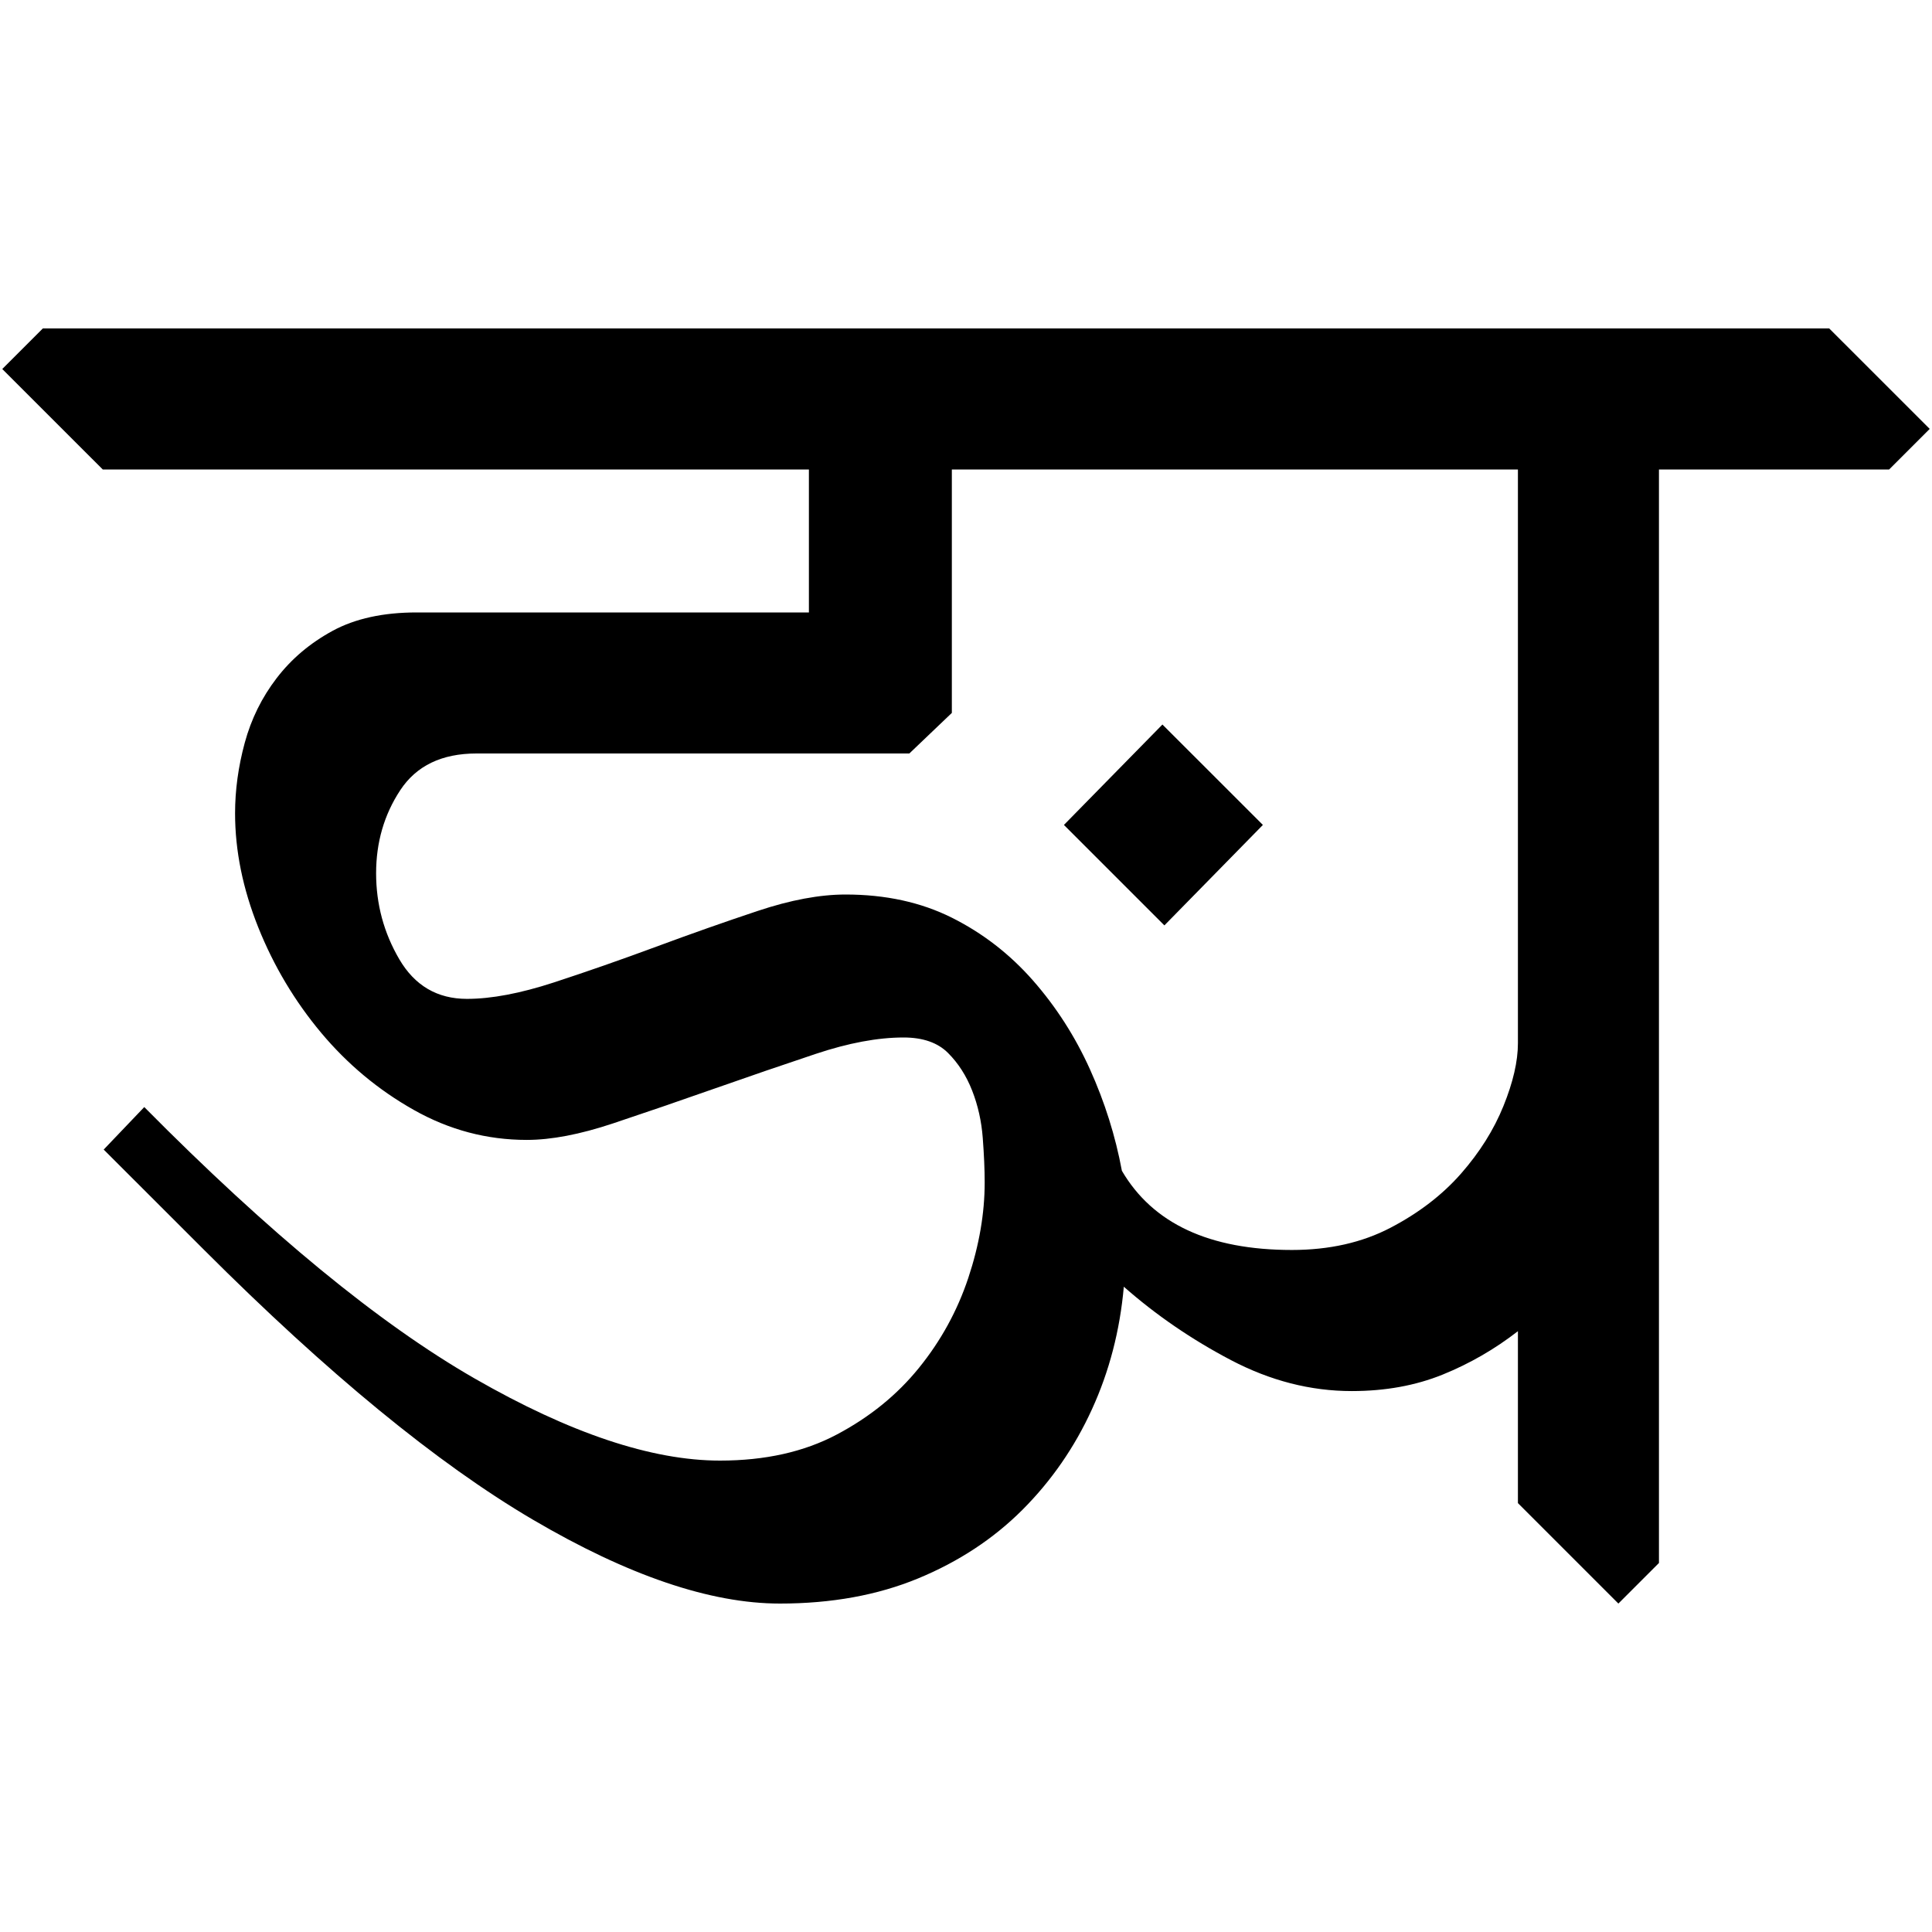 <?xml version="1.0" encoding="UTF-8" standalone="no"?>
<!-- Created with Inkscape (http://www.inkscape.org/) -->

<svg
   xmlns:dc="http://purl.org/dc/elements/1.1/"
   xmlns:cc="http://creativecommons.org/ns#"
   xmlns:rdf="http://www.w3.org/1999/02/22-rdf-syntax-ns#"
   xmlns:svg="http://www.w3.org/2000/svg"
   xmlns="http://www.w3.org/2000/svg"
   xmlns:sodipodi="http://sodipodi.sourceforge.net/DTD/sodipodi-0.dtd"
   xmlns:inkscape="http://www.inkscape.org/namespaces/inkscape"
   width="64"
   height="64"
   id="svg3000"
   version="1.1"
   inkscape:version="0.48.0 r9654"
   sodipodi:docname="NGma.svg">
  <defs
     id="defs3002" />
  <sodipodi:namedview
     id="base"
     pagecolor="#ffffff"
     bordercolor="#666666"
     borderopacity="1.0"
     inkscape:pageopacity="0.0"
     inkscape:pageshadow="2"
     inkscape:zoom="4.1118812"
     inkscape:cx="26.687481"
     inkscape:cy="33.741391"
     inkscape:document-units="px"
     inkscape:current-layer="text3127"
     showgrid="false"
     inkscape:window-width="1024"
     inkscape:window-height="745"
     inkscape:window-x="-8"
     inkscape:window-y="-8"
     inkscape:window-maximized="1" />
  <g
     inkscape:label="Layer 1"
     inkscape:groupmode="layer"
     id="layer1"
     transform="translate(0,-988.362)">
    <g
       style="font-size:64px;font-style:normal;font-variant:normal;font-weight:normal;font-stretch:normal;line-height:125%;letter-spacing:0px;word-spacing:0px;fill:#000000;fill-opacity:1;stroke:none;font-family:Chandas;-inkscape-font-specification:Chandas"
       id="text3085" />
    <g
       transform="translate(4.456,992.385)"
       style="font-size:64px;font-style:normal;font-variant:normal;font-weight:normal;font-stretch:normal;line-height:125%;letter-spacing:0px;word-spacing:0px;fill:#000000;fill-opacity:1;stroke:none;font-family:Chandas;-inkscape-font-specification:Chandas"
       id="text3127">
      <g
         style="line-height:125%;fill:#000000;font-family:Chandas;-inkscape-font-specification:Chandas"
         id="text3407"
         transform="translate(-0.5,0)">
        <path
           d="M 58.624,11.529 L 50.999,11.529 L 50.999,47.753 L 49.655,49.097 L 46.327,45.769 L 46.327,40.074 C 45.56,40.67 44.728,41.15 43.832,41.513 C 42.935,41.876 41.932,42.058 40.823,42.058 C 39.458,42.058 38.125,41.716 36.824,41.034 C 35.522,40.351 34.338,39.54 33.272,38.601 C 33.143,40.051 32.791,41.406 32.215,42.664 C 31.64,43.923 30.872,45.032 29.912,45.993 C 28.951,46.953 27.799,47.71 26.456,48.265 C 25.112,48.82 23.586,49.097 21.879,49.097 C 19.576,49.097 16.846,48.169 13.688,46.313 C 10.531,44.457 6.904,41.48 2.807,37.384 L -0.521,34.058 L 0.823,32.65 C 4.962,36.831 8.61,39.828 11.767,41.641 C 14.924,43.454 17.633,44.361 19.895,44.361 C 21.389,44.361 22.679,44.073 23.767,43.496 C 24.855,42.92 25.762,42.184 26.487,41.288 C 27.212,40.393 27.756,39.401 28.119,38.313 C 28.481,37.225 28.663,36.169 28.663,35.146 C 28.663,34.719 28.641,34.228 28.599,33.673 C 28.557,33.119 28.44,32.596 28.248,32.105 C 28.056,31.614 27.789,31.198 27.448,30.857 C 27.107,30.516 26.616,30.345 25.975,30.345 C 25.122,30.345 24.152,30.526 23.064,30.889 C 21.976,31.252 20.856,31.636 19.704,32.041 C 18.551,32.447 17.431,32.831 16.343,33.194 C 15.255,33.556 14.306,33.738 13.495,33.738 C 12.173,33.738 10.925,33.407 9.752,32.745 C 8.578,32.084 7.554,31.23 6.679,30.185 C 5.805,29.139 5.112,27.977 4.599,26.697 C 4.087,25.417 3.831,24.158 3.831,22.921 C 3.831,22.153 3.937,21.374 4.151,20.585 C 4.365,19.796 4.717,19.082 5.208,18.442 C 5.698,17.802 6.317,17.279 7.064,16.873 C 7.811,16.468 8.739,16.265 9.848,16.265 L 22.84,16.265 L 22.84,11.529 L -0.552,11.529 L -3.881,8.201 L -2.537,6.857 L 56.639,6.857 L 59.968,10.185 z M 38.84,37.384 C 40.077,37.384 41.165,37.139 42.104,36.649 C 43.043,36.159 43.821,35.561 44.44,34.857 C 45.058,34.152 45.528,33.406 45.847,32.617 C 46.167,31.827 46.327,31.134 46.327,30.536 L 46.327,11.529 L 27.575,11.529 L 27.575,19.593 L 26.167,20.937 L 11.831,20.937 C 10.68,20.937 9.837,21.342 9.303,22.153 C 8.769,22.963 8.503,23.881 8.503,24.906 C 8.503,25.929 8.759,26.878 9.271,27.753 C 9.783,28.628 10.531,29.066 11.512,29.066 C 12.322,29.066 13.282,28.884 14.391,28.522 C 15.501,28.159 16.631,27.764 17.784,27.337 C 18.936,26.91 20.056,26.515 21.144,26.153 C 22.232,25.79 23.202,25.609 24.055,25.609 C 25.378,25.609 26.552,25.865 27.576,26.377 C 28.6,26.89 29.496,27.583 30.263,28.457 C 31.031,29.332 31.66,30.313 32.151,31.401 C 32.642,32.489 32.994,33.609 33.208,34.761 C 34.231,36.51 36.109,37.384 38.84,37.384 z M 34.551,19.978 L 37.879,23.304 L 34.616,26.632 L 31.288,23.304 z"
           id="path3412"
           inkscape:connector-curvature="0"
           sodipodi:nodetypes="cccccccccccccsscccssccccccccccccccccscccccccccccccccccccccsccccccccccccccccc" />
      </g>
    </g>
  </g>
</svg>

